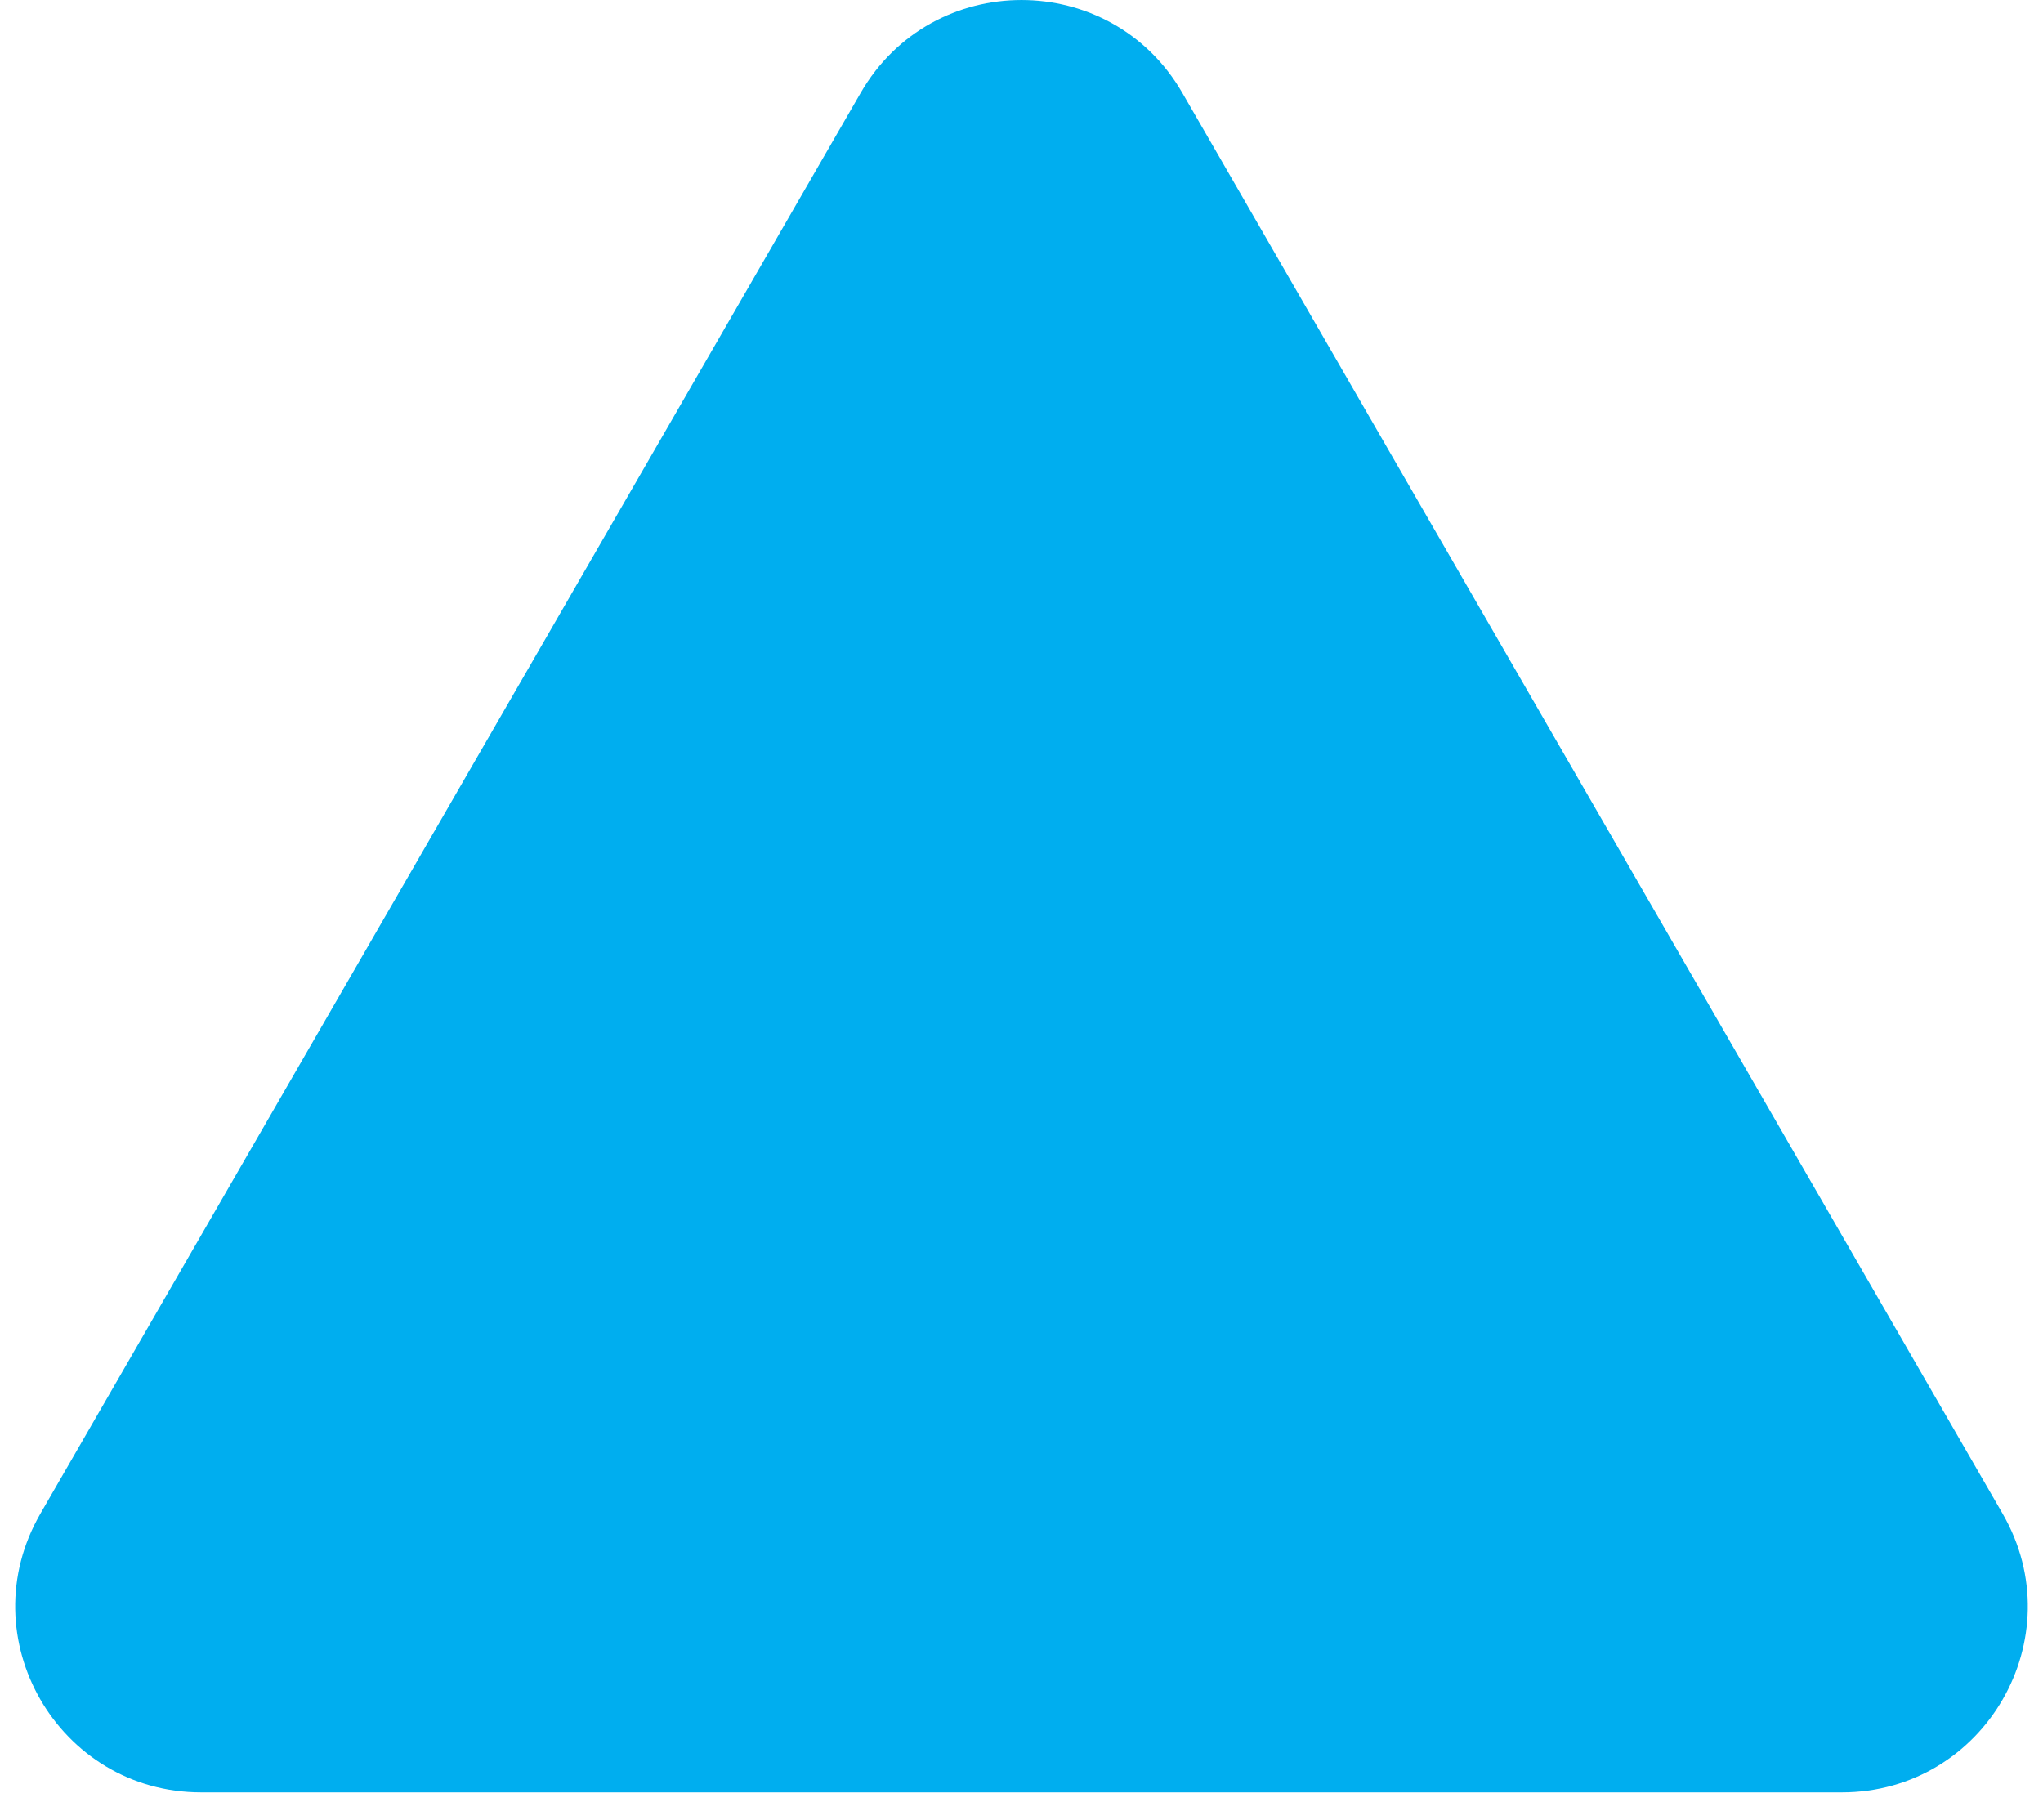 <svg width="55" height="49" viewBox="0 0 55 49" fill="none" xmlns="http://www.w3.org/2000/svg">
<path d="M23.17 2.5C25.094 -0.833 29.906 -0.833 31.83 2.5L53.914 40.75C55.838 44.083 53.433 48.25 49.584 48.25H5.416C1.567 48.25 -0.838 44.083 1.086 40.75L23.17 2.5Z" fill="#00AEEF"/>
</svg>

